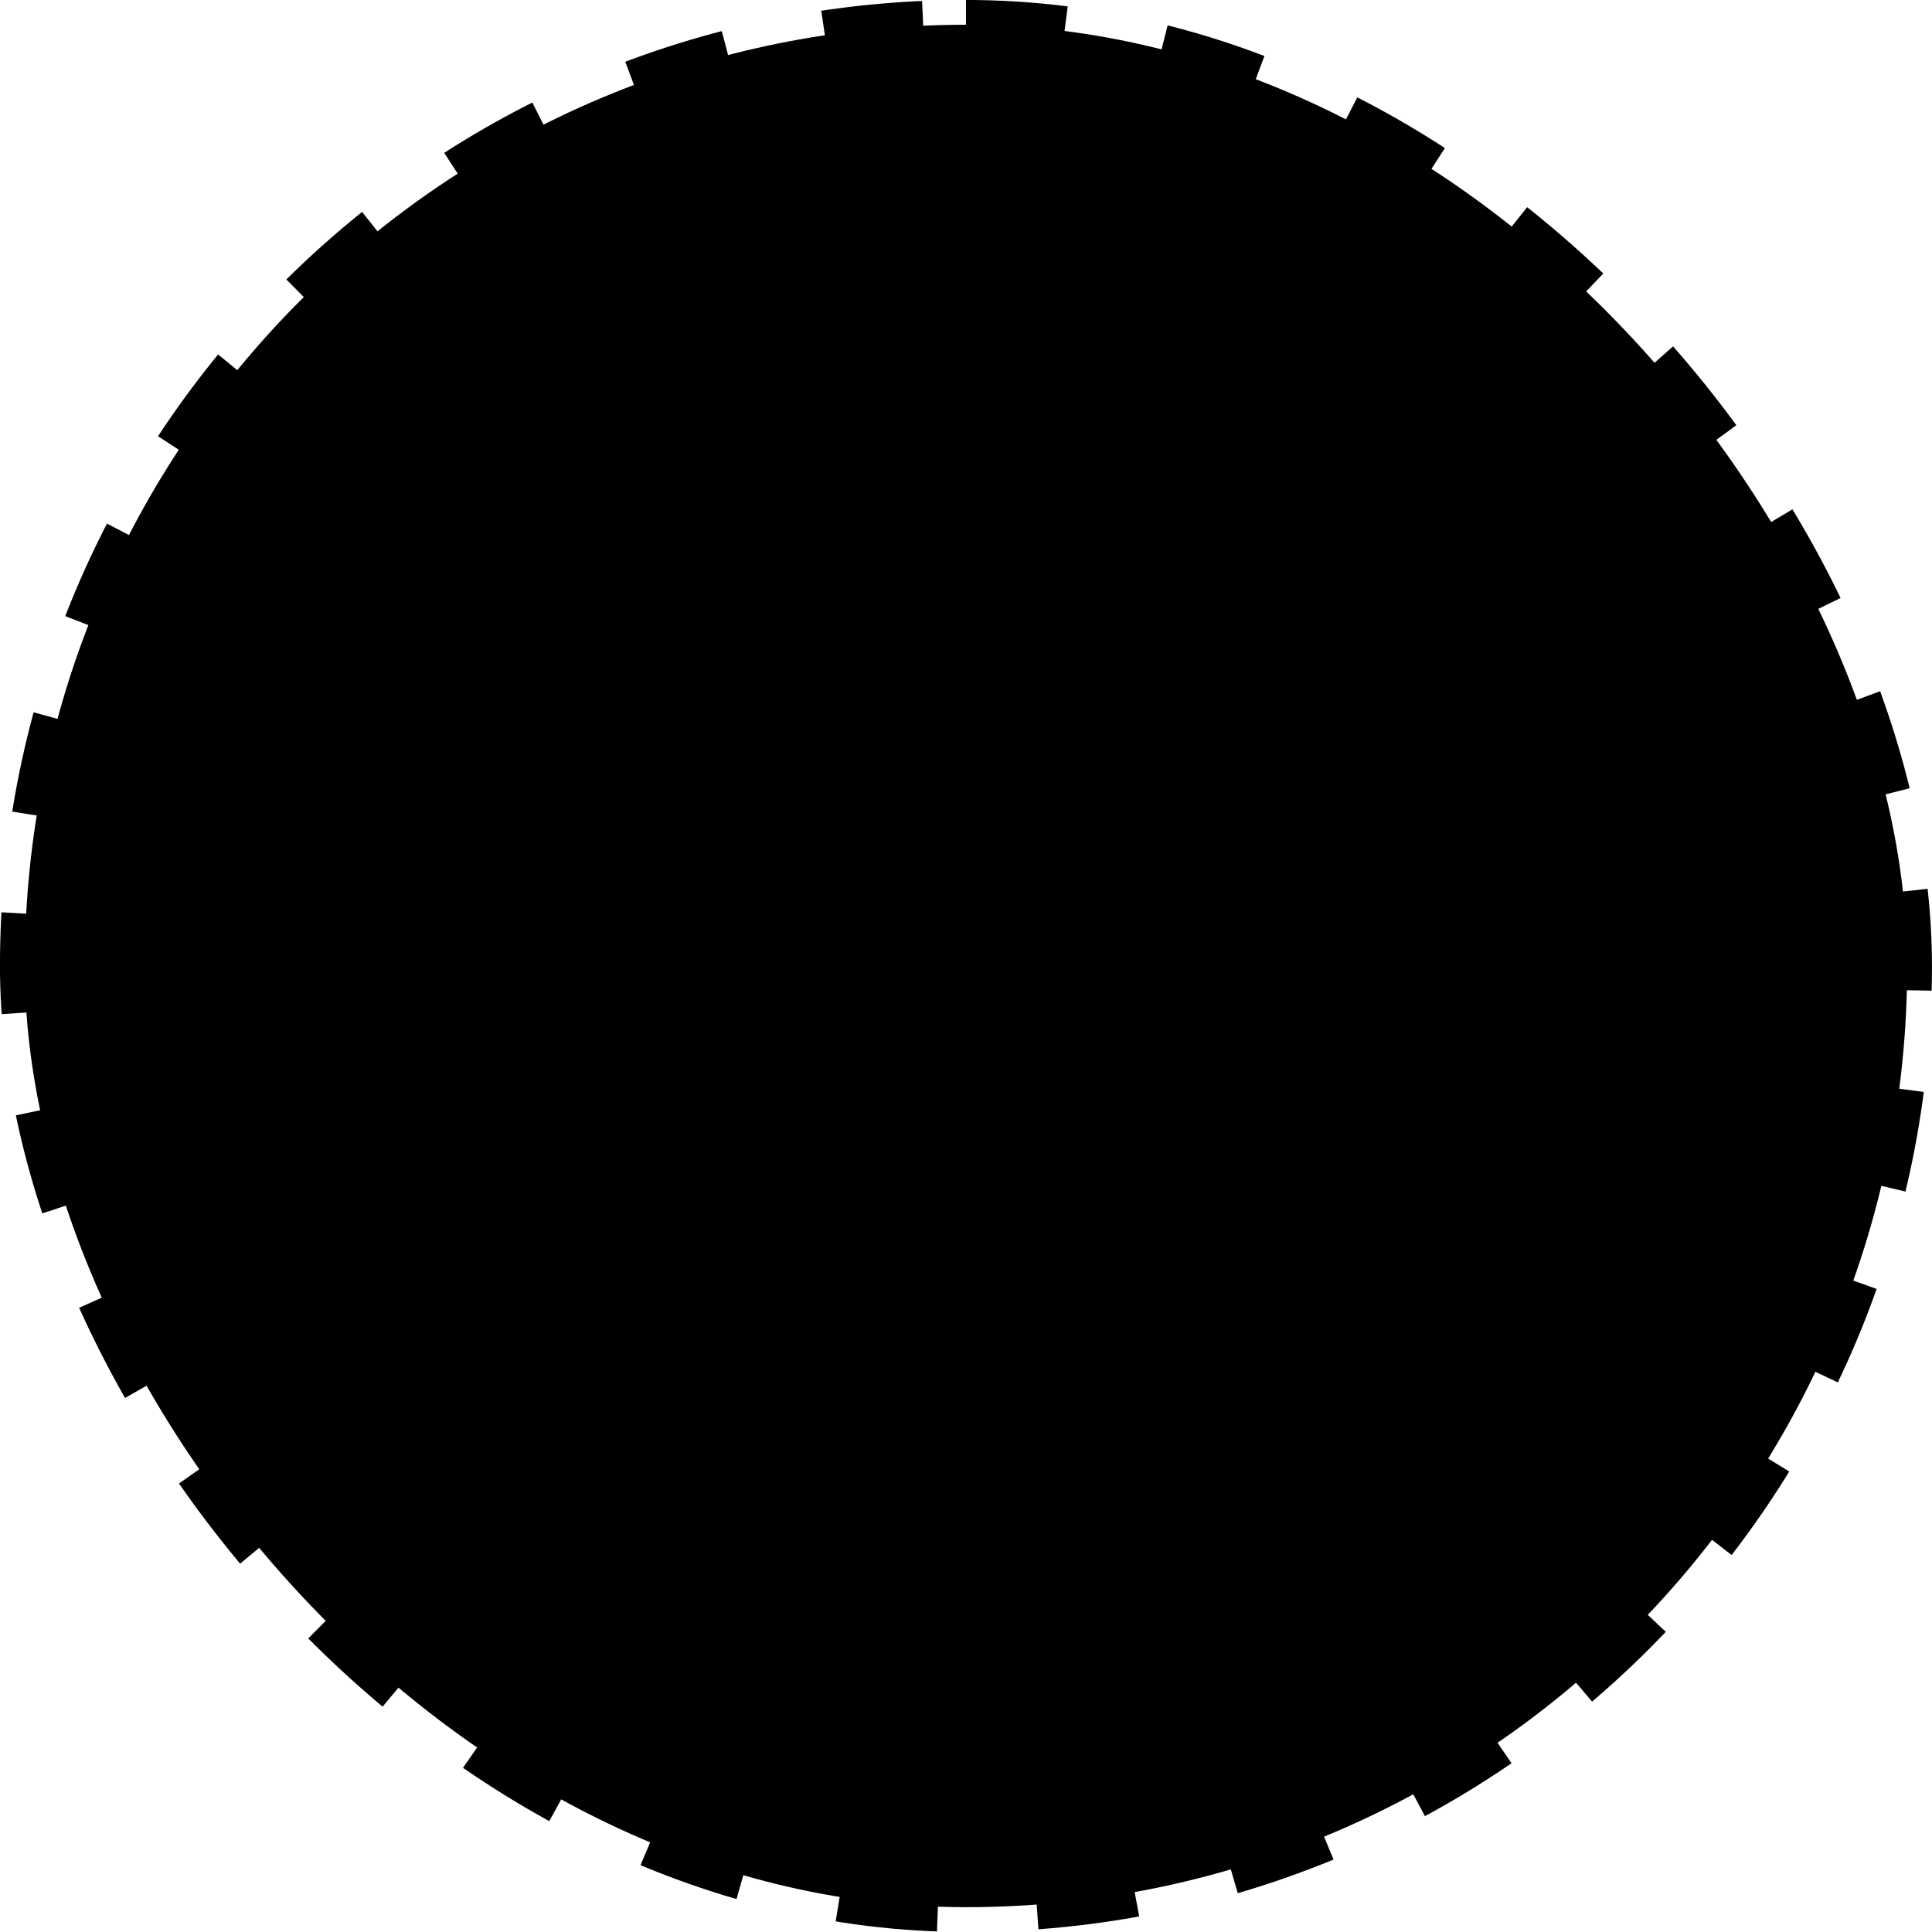 <svg xmlns="http://www.w3.org/2000/svg" width="26" height="26" fill="none"><rect width="25.333" height="25.333" x=".333" y=".333" fill="#332D21" fill-opacity=".25" stroke="#000" stroke-dasharray="1.33 1.33" stroke-width=".667" rx="12.667" style="fill:#332d21;fill:color(display-p3 .2 .176 .129);fill-opacity:.25;stroke:#000;stroke-opacity:1"/></svg>